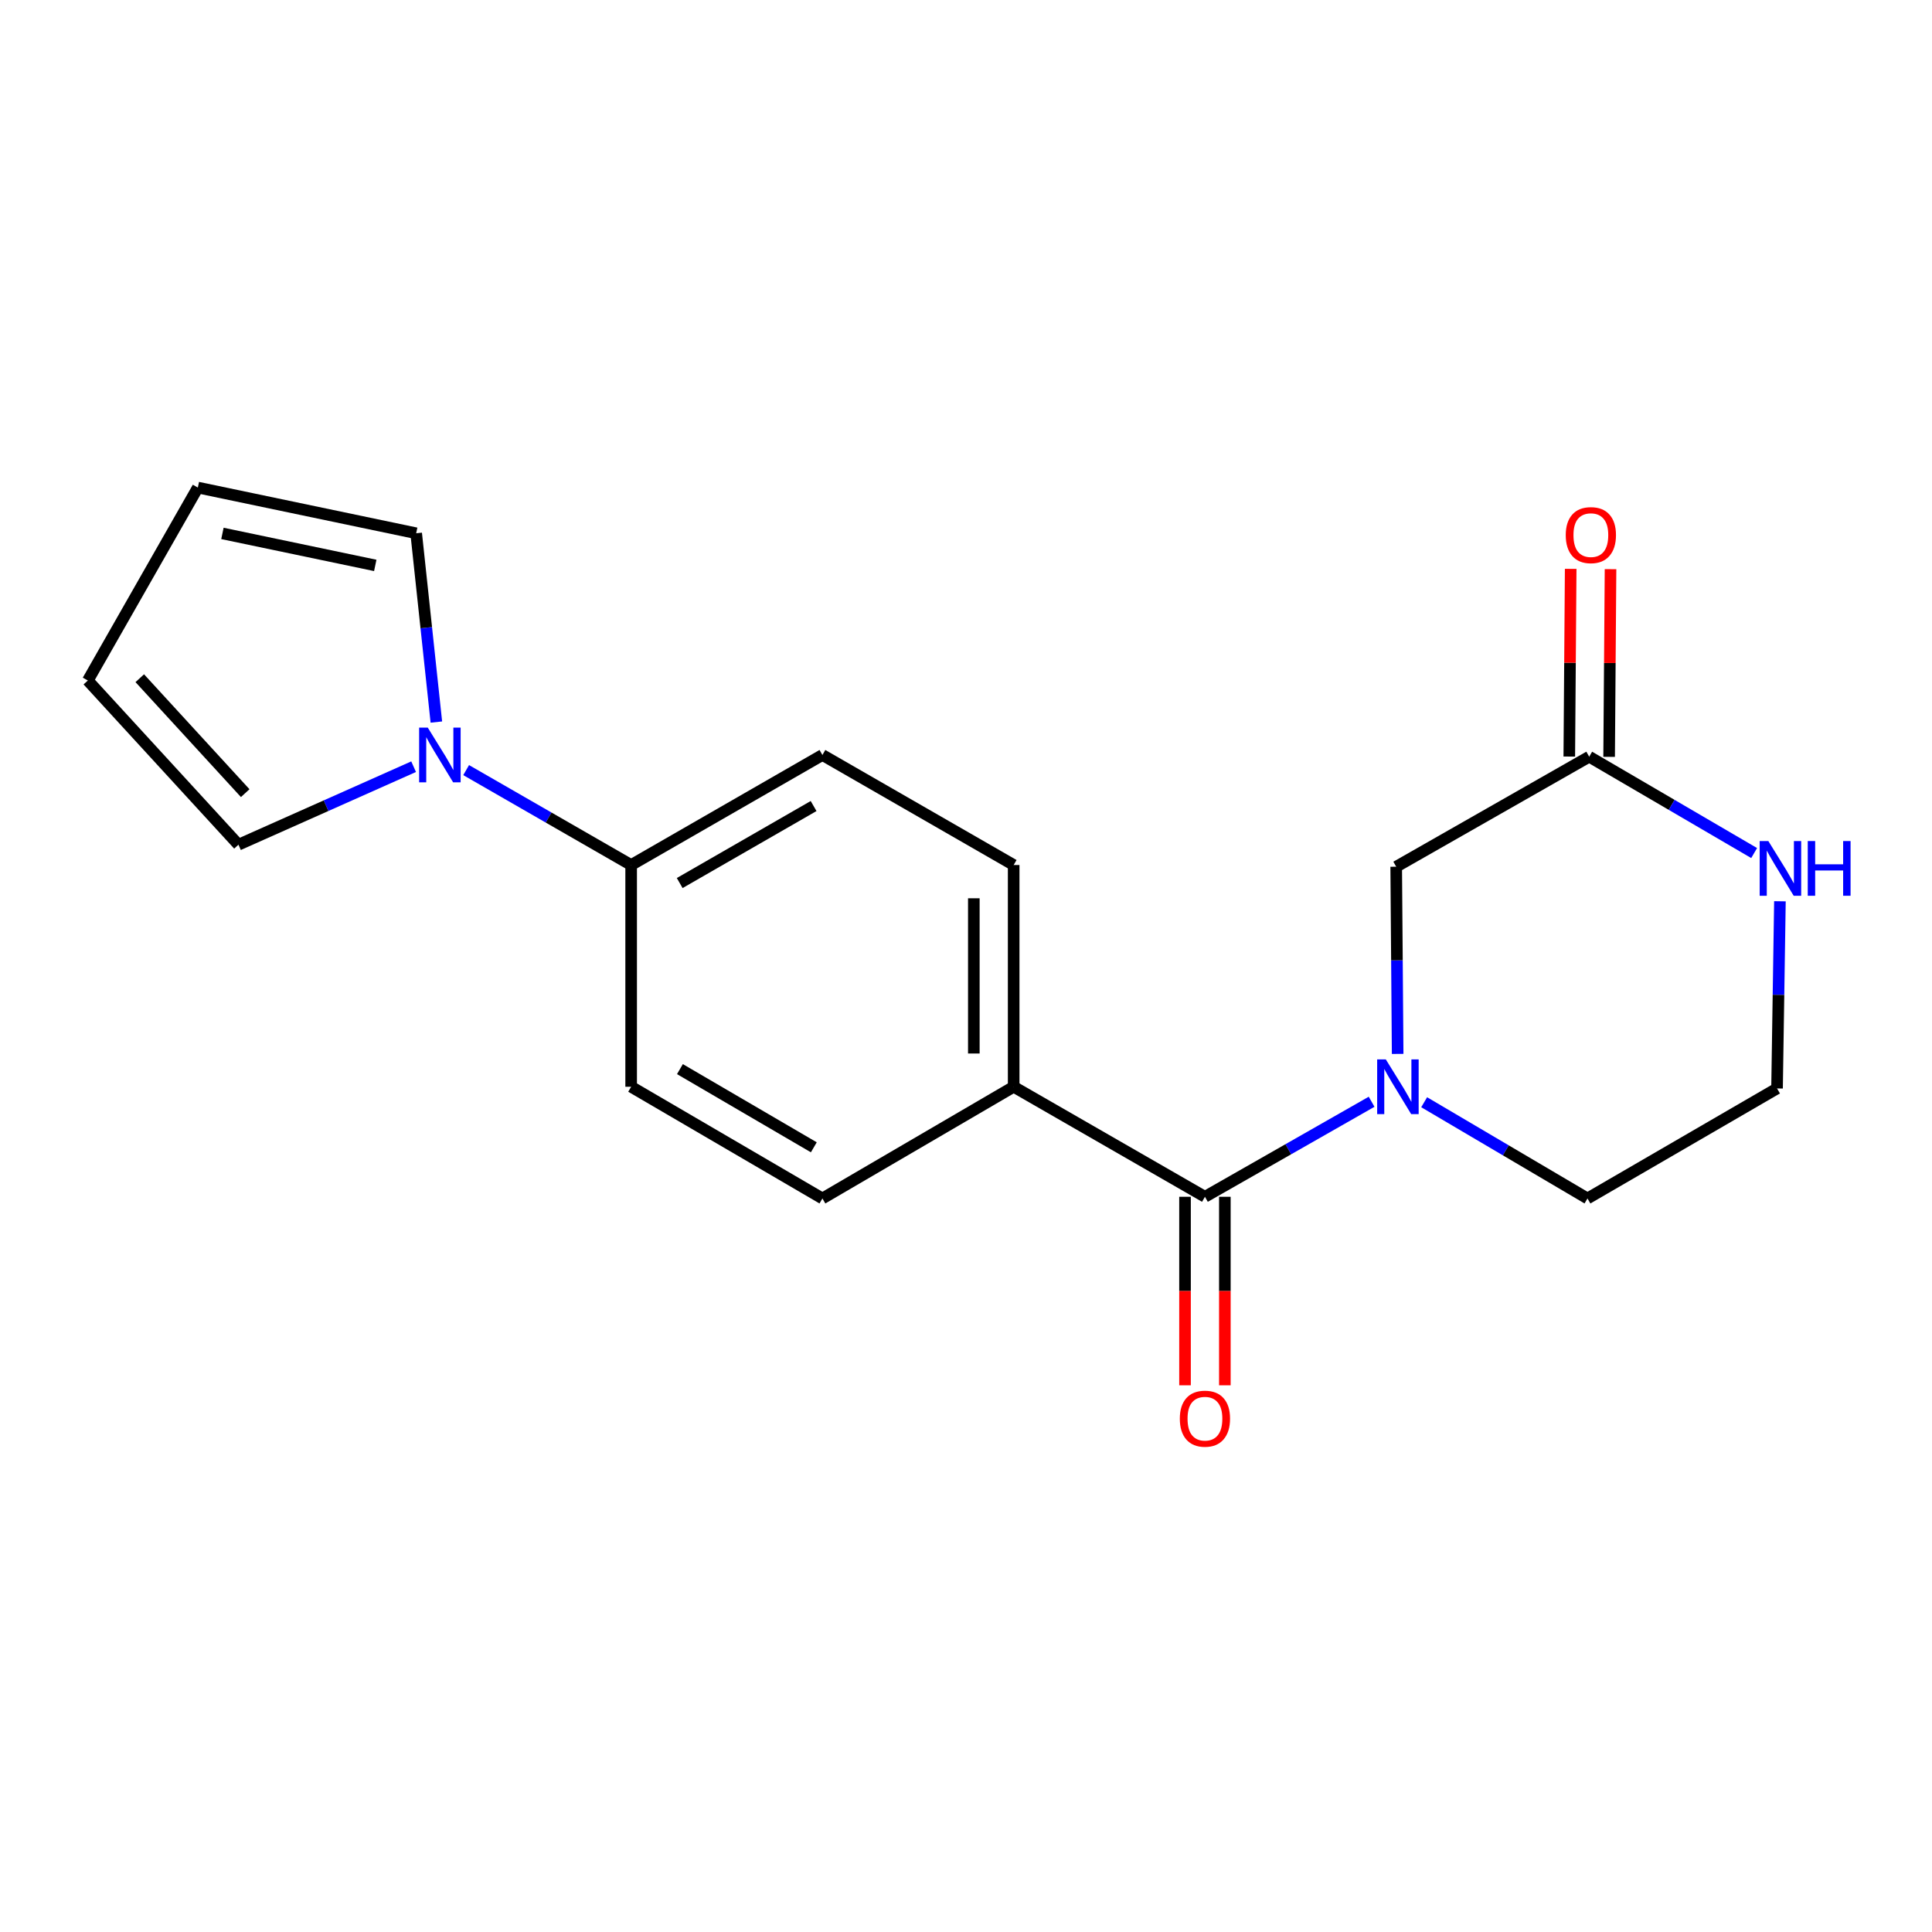 <?xml version='1.0' encoding='iso-8859-1'?>
<svg version='1.1' baseProfile='full'
              xmlns='http://www.w3.org/2000/svg'
                      xmlns:rdkit='http://www.rdkit.org/xml'
                      xmlns:xlink='http://www.w3.org/1999/xlink'
                  xml:space='preserve'
width='1000px' height='1000px' viewBox='0 0 1000 1000'>
<!-- END OF HEADER -->
<rect style='opacity:1.0;fill:#FFFFFF;stroke:none' width='1000' height='1000' x='0' y='0'> </rect>
<path class='bond-0' d='M 709.942,570.269 L 666.808,594.861' style='fill:none;fill-rule:evenodd;stroke:#0000FF;stroke-width:6px;stroke-linecap:butt;stroke-linejoin:miter;stroke-opacity:1' />
<path class='bond-0' d='M 666.808,594.861 L 623.674,619.454' style='fill:none;fill-rule:evenodd;stroke:#000000;stroke-width:6px;stroke-linecap:butt;stroke-linejoin:miter;stroke-opacity:1' />
<path class='bond-1' d='M 723.425,545.5 L 723.05,497.057' style='fill:none;fill-rule:evenodd;stroke:#0000FF;stroke-width:6px;stroke-linecap:butt;stroke-linejoin:miter;stroke-opacity:1' />
<path class='bond-1' d='M 723.05,497.057 L 722.675,448.614' style='fill:none;fill-rule:evenodd;stroke:#000000;stroke-width:6px;stroke-linecap:butt;stroke-linejoin:miter;stroke-opacity:1' />
<path class='bond-2' d='M 737.144,570.513 L 779.41,595.419' style='fill:none;fill-rule:evenodd;stroke:#0000FF;stroke-width:6px;stroke-linecap:butt;stroke-linejoin:miter;stroke-opacity:1' />
<path class='bond-2' d='M 779.41,595.419 L 821.675,620.324' style='fill:none;fill-rule:evenodd;stroke:#000000;stroke-width:6px;stroke-linecap:butt;stroke-linejoin:miter;stroke-opacity:1' />
<path class='bond-3' d='M 623.674,619.454 L 524.673,562.507' style='fill:none;fill-rule:evenodd;stroke:#000000;stroke-width:6px;stroke-linecap:butt;stroke-linejoin:miter;stroke-opacity:1' />
<path class='bond-4' d='M 613.364,619.454 L 613.364,668.241' style='fill:none;fill-rule:evenodd;stroke:#000000;stroke-width:6px;stroke-linecap:butt;stroke-linejoin:miter;stroke-opacity:1' />
<path class='bond-4' d='M 613.364,668.241 L 613.364,717.029' style='fill:none;fill-rule:evenodd;stroke:#FF0000;stroke-width:6px;stroke-linecap:butt;stroke-linejoin:miter;stroke-opacity:1' />
<path class='bond-4' d='M 633.984,619.454 L 633.984,668.241' style='fill:none;fill-rule:evenodd;stroke:#000000;stroke-width:6px;stroke-linecap:butt;stroke-linejoin:miter;stroke-opacity:1' />
<path class='bond-4' d='M 633.984,668.241 L 633.984,717.029' style='fill:none;fill-rule:evenodd;stroke:#FF0000;stroke-width:6px;stroke-linecap:butt;stroke-linejoin:miter;stroke-opacity:1' />
<path class='bond-5' d='M 241.277,398.605 L 283.98,423.168' style='fill:none;fill-rule:evenodd;stroke:#0000FF;stroke-width:6px;stroke-linecap:butt;stroke-linejoin:miter;stroke-opacity:1' />
<path class='bond-5' d='M 283.98,423.168 L 326.683,447.732' style='fill:none;fill-rule:evenodd;stroke:#000000;stroke-width:6px;stroke-linecap:butt;stroke-linejoin:miter;stroke-opacity:1' />
<path class='bond-6' d='M 214.088,396.838 L 168.756,417.027' style='fill:none;fill-rule:evenodd;stroke:#0000FF;stroke-width:6px;stroke-linecap:butt;stroke-linejoin:miter;stroke-opacity:1' />
<path class='bond-6' d='M 168.756,417.027 L 123.423,437.215' style='fill:none;fill-rule:evenodd;stroke:#000000;stroke-width:6px;stroke-linecap:butt;stroke-linejoin:miter;stroke-opacity:1' />
<path class='bond-7' d='M 225.859,373.739 L 220.636,324.88' style='fill:none;fill-rule:evenodd;stroke:#0000FF;stroke-width:6px;stroke-linecap:butt;stroke-linejoin:miter;stroke-opacity:1' />
<path class='bond-7' d='M 220.636,324.88 L 215.413,276.021' style='fill:none;fill-rule:evenodd;stroke:#000000;stroke-width:6px;stroke-linecap:butt;stroke-linejoin:miter;stroke-opacity:1' />
<path class='bond-8' d='M 822.569,391.667 L 722.675,448.614' style='fill:none;fill-rule:evenodd;stroke:#000000;stroke-width:6px;stroke-linecap:butt;stroke-linejoin:miter;stroke-opacity:1' />
<path class='bond-9' d='M 832.879,391.744 L 833.243,343.171' style='fill:none;fill-rule:evenodd;stroke:#000000;stroke-width:6px;stroke-linecap:butt;stroke-linejoin:miter;stroke-opacity:1' />
<path class='bond-9' d='M 833.243,343.171 L 833.606,294.598' style='fill:none;fill-rule:evenodd;stroke:#FF0000;stroke-width:6px;stroke-linecap:butt;stroke-linejoin:miter;stroke-opacity:1' />
<path class='bond-9' d='M 812.259,391.59 L 812.623,343.017' style='fill:none;fill-rule:evenodd;stroke:#000000;stroke-width:6px;stroke-linecap:butt;stroke-linejoin:miter;stroke-opacity:1' />
<path class='bond-9' d='M 812.623,343.017 L 812.986,294.444' style='fill:none;fill-rule:evenodd;stroke:#FF0000;stroke-width:6px;stroke-linecap:butt;stroke-linejoin:miter;stroke-opacity:1' />
<path class='bond-10' d='M 822.569,391.667 L 865.255,416.602' style='fill:none;fill-rule:evenodd;stroke:#000000;stroke-width:6px;stroke-linecap:butt;stroke-linejoin:miter;stroke-opacity:1' />
<path class='bond-10' d='M 865.255,416.602 L 907.941,441.537' style='fill:none;fill-rule:evenodd;stroke:#0000FF;stroke-width:6px;stroke-linecap:butt;stroke-linejoin:miter;stroke-opacity:1' />
<path class='bond-11' d='M 921.285,466.492 L 920.54,514.935' style='fill:none;fill-rule:evenodd;stroke:#0000FF;stroke-width:6px;stroke-linecap:butt;stroke-linejoin:miter;stroke-opacity:1' />
<path class='bond-11' d='M 920.54,514.935 L 919.794,563.378' style='fill:none;fill-rule:evenodd;stroke:#000000;stroke-width:6px;stroke-linecap:butt;stroke-linejoin:miter;stroke-opacity:1' />
<path class='bond-12' d='M 524.673,562.507 L 524.673,447.732' style='fill:none;fill-rule:evenodd;stroke:#000000;stroke-width:6px;stroke-linecap:butt;stroke-linejoin:miter;stroke-opacity:1' />
<path class='bond-12' d='M 504.052,545.291 L 504.052,464.948' style='fill:none;fill-rule:evenodd;stroke:#000000;stroke-width:6px;stroke-linecap:butt;stroke-linejoin:miter;stroke-opacity:1' />
<path class='bond-13' d='M 524.673,562.507 L 425.683,620.324' style='fill:none;fill-rule:evenodd;stroke:#000000;stroke-width:6px;stroke-linecap:butt;stroke-linejoin:miter;stroke-opacity:1' />
<path class='bond-14' d='M 326.683,447.732 L 326.683,562.507' style='fill:none;fill-rule:evenodd;stroke:#000000;stroke-width:6px;stroke-linecap:butt;stroke-linejoin:miter;stroke-opacity:1' />
<path class='bond-15' d='M 326.683,447.732 L 425.683,390.785' style='fill:none;fill-rule:evenodd;stroke:#000000;stroke-width:6px;stroke-linecap:butt;stroke-linejoin:miter;stroke-opacity:1' />
<path class='bond-15' d='M 351.814,457.064 L 421.115,417.201' style='fill:none;fill-rule:evenodd;stroke:#000000;stroke-width:6px;stroke-linecap:butt;stroke-linejoin:miter;stroke-opacity:1' />
<path class='bond-16' d='M 123.423,437.215 L 45.455,352.236' style='fill:none;fill-rule:evenodd;stroke:#000000;stroke-width:6px;stroke-linecap:butt;stroke-linejoin:miter;stroke-opacity:1' />
<path class='bond-16' d='M 126.922,410.528 L 72.344,351.042' style='fill:none;fill-rule:evenodd;stroke:#000000;stroke-width:6px;stroke-linecap:butt;stroke-linejoin:miter;stroke-opacity:1' />
<path class='bond-17' d='M 215.413,276.021 L 102.401,252.365' style='fill:none;fill-rule:evenodd;stroke:#000000;stroke-width:6px;stroke-linecap:butt;stroke-linejoin:miter;stroke-opacity:1' />
<path class='bond-17' d='M 194.236,292.655 L 115.128,276.096' style='fill:none;fill-rule:evenodd;stroke:#000000;stroke-width:6px;stroke-linecap:butt;stroke-linejoin:miter;stroke-opacity:1' />
<path class='bond-18' d='M 45.455,352.236 L 102.401,252.365' style='fill:none;fill-rule:evenodd;stroke:#000000;stroke-width:6px;stroke-linecap:butt;stroke-linejoin:miter;stroke-opacity:1' />
<path class='bond-19' d='M 425.683,390.785 L 524.673,447.732' style='fill:none;fill-rule:evenodd;stroke:#000000;stroke-width:6px;stroke-linecap:butt;stroke-linejoin:miter;stroke-opacity:1' />
<path class='bond-20' d='M 326.683,562.507 L 425.683,620.324' style='fill:none;fill-rule:evenodd;stroke:#000000;stroke-width:6px;stroke-linecap:butt;stroke-linejoin:miter;stroke-opacity:1' />
<path class='bond-20' d='M 351.932,553.373 L 421.232,593.846' style='fill:none;fill-rule:evenodd;stroke:#000000;stroke-width:6px;stroke-linecap:butt;stroke-linejoin:miter;stroke-opacity:1' />
<path class='bond-21' d='M 821.675,620.324 L 919.794,563.378' style='fill:none;fill-rule:evenodd;stroke:#000000;stroke-width:6px;stroke-linecap:butt;stroke-linejoin:miter;stroke-opacity:1' />
<path  class='atom-0' d='M 717.297 548.347
L 726.577 563.347
Q 727.497 564.827, 728.977 567.507
Q 730.457 570.187, 730.537 570.347
L 730.537 548.347
L 734.297 548.347
L 734.297 576.667
L 730.417 576.667
L 720.457 560.267
Q 719.297 558.347, 718.057 556.147
Q 716.857 553.947, 716.497 553.267
L 716.497 576.667
L 712.817 576.667
L 712.817 548.347
L 717.297 548.347
' fill='#0000FF'/>
<path  class='atom-2' d='M 221.422 376.625
L 230.702 391.625
Q 231.622 393.105, 233.102 395.785
Q 234.582 398.465, 234.662 398.625
L 234.662 376.625
L 238.422 376.625
L 238.422 404.945
L 234.542 404.945
L 224.582 388.545
Q 223.422 386.625, 222.182 384.425
Q 220.982 382.225, 220.622 381.545
L 220.622 404.945
L 216.942 404.945
L 216.942 376.625
L 221.422 376.625
' fill='#0000FF'/>
<path  class='atom-5' d='M 915.287 435.324
L 924.567 450.324
Q 925.487 451.804, 926.967 454.484
Q 928.447 457.164, 928.527 457.324
L 928.527 435.324
L 932.287 435.324
L 932.287 463.644
L 928.407 463.644
L 918.447 447.244
Q 917.287 445.324, 916.047 443.124
Q 914.847 440.924, 914.487 440.244
L 914.487 463.644
L 910.807 463.644
L 910.807 435.324
L 915.287 435.324
' fill='#0000FF'/>
<path  class='atom-5' d='M 935.687 435.324
L 939.527 435.324
L 939.527 447.364
L 954.007 447.364
L 954.007 435.324
L 957.847 435.324
L 957.847 463.644
L 954.007 463.644
L 954.007 450.564
L 939.527 450.564
L 939.527 463.644
L 935.687 463.644
L 935.687 435.324
' fill='#0000FF'/>
<path  class='atom-10' d='M 610.674 734.298
Q 610.674 727.498, 614.034 723.698
Q 617.394 719.898, 623.674 719.898
Q 629.954 719.898, 633.314 723.698
Q 636.674 727.498, 636.674 734.298
Q 636.674 741.178, 633.274 745.098
Q 629.874 748.978, 623.674 748.978
Q 617.434 748.978, 614.034 745.098
Q 610.674 741.218, 610.674 734.298
M 623.674 745.778
Q 627.994 745.778, 630.314 742.898
Q 632.674 739.978, 632.674 734.298
Q 632.674 728.738, 630.314 725.938
Q 627.994 723.098, 623.674 723.098
Q 619.354 723.098, 616.994 725.898
Q 614.674 728.698, 614.674 734.298
Q 614.674 740.018, 616.994 742.898
Q 619.354 745.778, 623.674 745.778
' fill='#FF0000'/>
<path  class='atom-11' d='M 810.428 276.971
Q 810.428 270.171, 813.788 266.371
Q 817.148 262.571, 823.428 262.571
Q 829.708 262.571, 833.068 266.371
Q 836.428 270.171, 836.428 276.971
Q 836.428 283.851, 833.028 287.771
Q 829.628 291.651, 823.428 291.651
Q 817.188 291.651, 813.788 287.771
Q 810.428 283.891, 810.428 276.971
M 823.428 288.451
Q 827.748 288.451, 830.068 285.571
Q 832.428 282.651, 832.428 276.971
Q 832.428 271.411, 830.068 268.611
Q 827.748 265.771, 823.428 265.771
Q 819.108 265.771, 816.748 268.571
Q 814.428 271.371, 814.428 276.971
Q 814.428 282.691, 816.748 285.571
Q 819.108 288.451, 823.428 288.451
' fill='#FF0000'/>
</svg>
